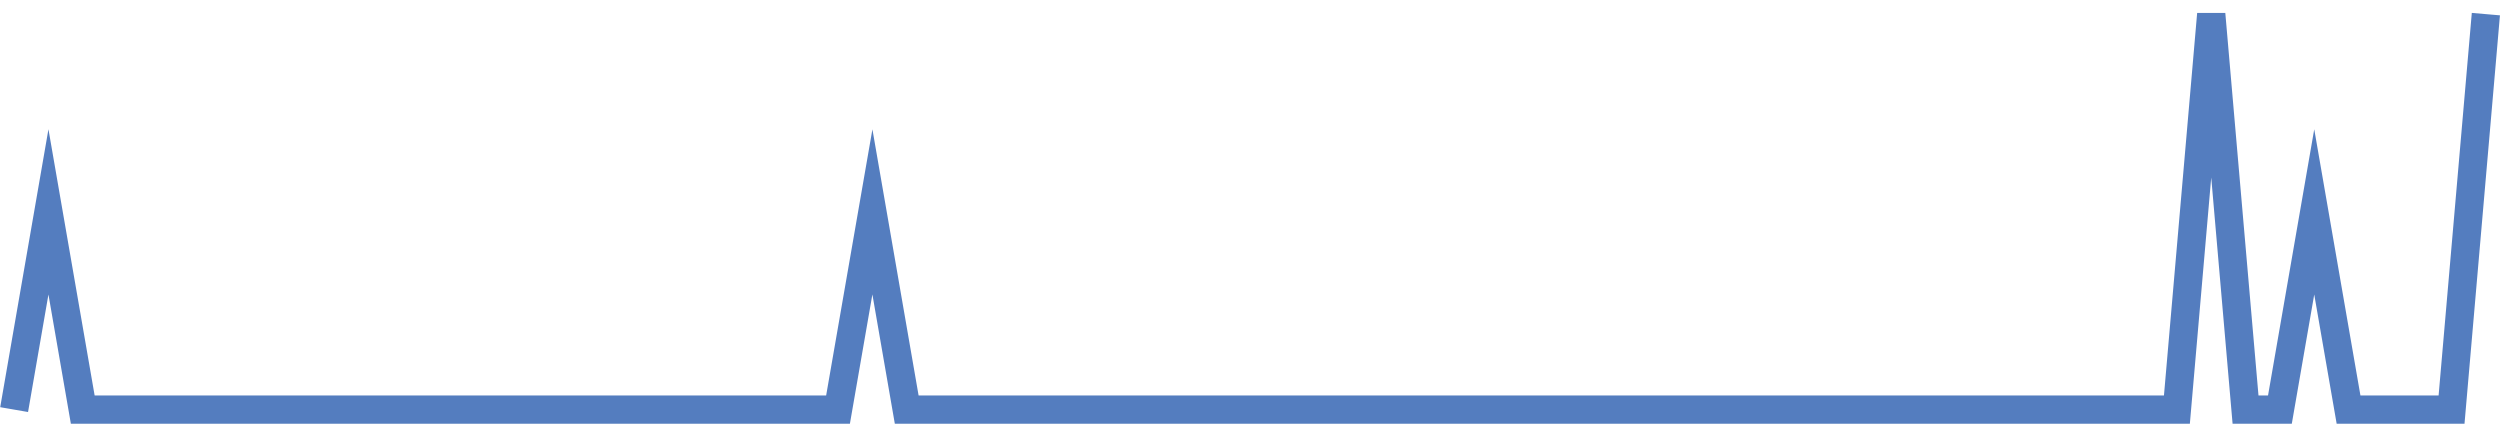 <?xml version="1.0" encoding="UTF-8"?>
<svg xmlns="http://www.w3.org/2000/svg" xmlns:xlink="http://www.w3.org/1999/xlink" width="177pt" height="30pt" viewBox="0 0 177 30" version="1.1">
<g id="surface11322796">
<path style="fill:none;stroke-width:2;stroke-linecap:butt;stroke-linejoin:miter;stroke:rgb(32.941%,49.02%,74.902%);stroke-opacity:1;stroke-miterlimit:10;" d="M 1 29 L 3.43 15 L 5.859 29 L 59.332 29 L 61.766 15 L 64.195 29 L 154.125 29 L 156.555 1 L 158.984 29 L 161.418 29 L 163.848 15 L 166.277 29 L 173.57 29 L 176 1 "/>
</g>
</svg>
